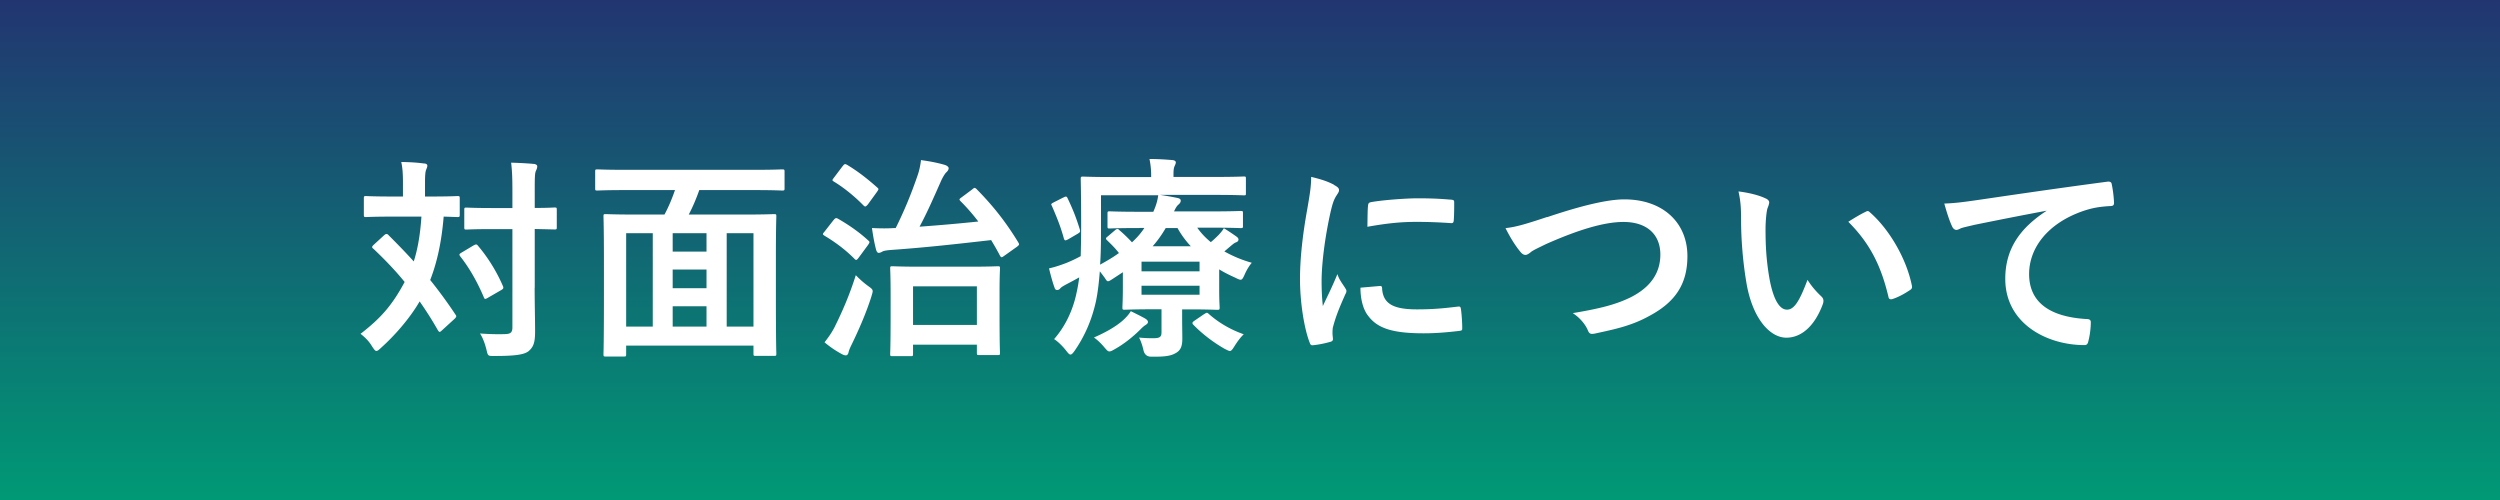 <svg id="_レイヤー_2" xmlns="http://www.w3.org/2000/svg" viewBox="0 0 280 56"><rect x="0" y="0" width="280" height="56" fill="#808080" stroke="none"/><defs><style>.cls-1{fill:#fff}.cls-2{fill:url(#_名称未設定グラデーション_7)}</style><linearGradient id="_名称未設定グラデーション_7" x1="140" y1="56" x2="140" gradientUnits="userSpaceOnUse"><stop offset="0" stop-color="#009975"/><stop offset="1" stop-color="#223571"/></linearGradient></defs><g id="_レイヤー_1-2"><path class="cls-2" d="M0 0h280v56H0z"/><path class="cls-1" d="M43.05 26.33c.1-.1.17-.12.24-.12s.14.02.22.12c.96.96 1.92 1.94 2.83 2.95.41-1.27.72-2.88.86-5.02h-3.29c-2.06 0-2.76.05-2.9.05-.24 0-.26-.02-.26-.29v-1.8c0-.24.02-.26.26-.26.14 0 .84.05 2.9.05h1.22v-1.54c0-1.06-.05-1.68-.19-2.33.89.02 1.66.05 2.54.17.24 0 .38.1.38.24 0 .17-.07.29-.14.48s-.12.5-.12 1.44v1.54h.7c2.09 0 2.78-.05 2.93-.05.24 0 .26.02.26.26v1.8c0 .26-.02.29-.26.29-.12 0-.53-.02-1.54-.05-.24 2.93-.77 5.21-1.51 7.1.98 1.22 1.92 2.5 2.81 3.84.14.19.17.26-.07.5L49.5 37c-.1.1-.19.17-.26.17s-.12-.07-.22-.22c-.62-1.1-1.3-2.16-2.02-3.19-1.13 1.94-2.83 3.86-4.34 5.21-.24.22-.38.34-.5.34-.14 0-.26-.17-.48-.5-.34-.58-.79-1.03-1.3-1.42 2.16-1.68 3.48-3.07 4.94-5.81-1.03-1.27-2.21-2.5-3.5-3.72-.19-.14-.19-.22.02-.43l1.2-1.1zm10.01 1.15c.24-.14.34-.14.48.05 1.1 1.3 2.06 2.83 2.78 4.49.1.24.07.31-.17.46l-1.54.89c-.29.17-.34.14-.43-.1-.72-1.68-1.56-3.19-2.62-4.54-.17-.22-.12-.29.12-.43l1.37-.82zm6.82 4.75c0 1.68.05 3.5.05 4.85 0 1.22-.14 1.75-.74 2.26-.5.38-1.49.53-3.82.53-.72 0-.72.02-.89-.72-.19-.74-.41-1.32-.72-1.8.94.07 2.02.1 2.74.07.7 0 .89-.19.89-.77V25.66h-2.3c-2.02 0-2.69.05-2.83.05-.24 0-.26-.02-.26-.26v-1.94c0-.24.02-.26.26-.26.14 0 .82.05 2.83.05h2.3v-1.7c0-1.54-.02-2.3-.14-3.38.86.02 1.75.07 2.54.14.24.02.38.14.38.26 0 .22-.07.34-.14.5-.14.29-.14.82-.14 2.42v1.75c1.51 0 2.09-.05 2.21-.05.24 0 .26.02.26.26v1.94c0 .24-.02.26-.26.26-.12 0-.7-.02-2.21-.05v6.58zM69.94 21.29c-2.14 0-2.88.05-3.02.05-.24 0-.26-.02-.26-.24v-1.87c0-.24.02-.26.26-.26.14 0 .89.05 3.02.05h14.62c2.16 0 2.88-.05 3.02-.05.26 0 .29.02.29.26v1.87c0 .22-.02.24-.29.24-.14 0-.86-.05-3.02-.05h-6.24c-.34.96-.72 1.87-1.18 2.74h6.29c2.28 0 3.1-.05 3.26-.05.24 0 .26.02.26.26 0 .14-.05 1.2-.05 4.54v4.34c0 5.33.05 6.34.05 6.48 0 .24-.02.26-.26.26h-2.04c-.24 0-.26-.02-.26-.26v-.89H70.13v.96c0 .24-.02.26-.26.26h-2.02c-.24 0-.26-.02-.26-.26 0-.17.05-1.18.05-6.53V29.3c0-3.84-.05-4.9-.05-5.06 0-.24.02-.26.26-.26.17 0 .98.05 3.26.05h3.31c.46-.84.86-1.82 1.18-2.74h-5.66zm.19 15.29h2.98V26.12h-2.98v10.46zm9-8.4v-2.06h-3.79v2.06h3.79zm0 4.1v-2.09h-3.79v2.09h3.79zm0 4.3V34.3h-3.79v2.28h3.79zm2.26-10.46v10.46h3V26.12h-3zM93.38 24.63c.19-.24.29-.24.5-.12 1.08.62 2.33 1.46 3.36 2.42.1.07.14.14.14.19 0 .07-.05.14-.14.29l-1.06 1.44c-.22.29-.29.34-.48.14-1.01-1.03-2.23-1.92-3.36-2.59-.1-.07-.17-.12-.17-.19 0-.05.07-.14.17-.26l1.03-1.32zm.12 11.95c.79-1.58 1.63-3.48 2.35-5.76.34.36.84.82 1.39 1.22.36.26.5.36.5.58 0 .14-.07.31-.14.58-.6 1.9-1.44 3.79-2.21 5.38-.19.38-.31.67-.36.91-.05.19-.14.31-.31.31-.12 0-.26-.05-.43-.14-.58-.31-1.25-.74-1.94-1.32.5-.65.79-1.06 1.15-1.75zm.89-17.98c.19-.26.26-.26.48-.14 1.18.7 2.3 1.58 3.38 2.54.19.17.17.19-.02.48L97.2 22.9c-.24.26-.29.29-.48.12-1.03-1.06-2.26-2.04-3.34-2.69-.22-.14-.17-.17.02-.43l.98-1.3zm14.52 2.59c.24-.19.26-.19.46-.02 1.87 1.9 3.29 3.7 4.68 5.98.12.22.14.26-.14.48l-1.42 1.01c-.14.1-.24.17-.31.17s-.12-.07-.19-.19c-.31-.6-.65-1.18-.98-1.73-3.79.43-7.2.82-11.16 1.1-.67.05-.91.12-1.03.19-.17.1-.29.14-.41.14-.14 0-.22-.14-.29-.36-.19-.74-.31-1.39-.46-2.42 1.01.05 1.8.05 2.52 0h.14c.94-1.9 1.7-3.7 2.47-5.95.19-.55.31-1.18.36-1.66 1.03.14 1.8.29 2.64.53.24.07.46.22.46.38s-.12.34-.26.46-.43.58-.65 1.1c-.82 1.85-1.51 3.43-2.35 4.99 2.33-.17 4.49-.36 6.58-.58a22.4 22.4 0 0 0-1.99-2.28c-.17-.19-.17-.22.12-.43l1.22-.91zm-8.95 18.7c-.24 0-.26-.02-.26-.26 0-.14.05-.79.05-4.37V33.1c0-2.18-.05-2.88-.05-3.02 0-.24.02-.26.26-.26.17 0 .94.05 3.12.05h5.59c2.18 0 2.93-.05 3.07-.05.24 0 .26.02.26.26 0 .12-.05.84-.05 2.64v2.45c0 3.53.05 4.2.05 4.34 0 .24-.02.26-.26.26h-2.04c-.26 0-.29-.02-.29-.26v-.91h-7.15v1.03c0 .24-.02.26-.26.26h-2.04zm2.3-3.5h7.15v-4.32h-7.15v4.32zM134.12 25.54c.41.58.91 1.1 1.49 1.58.36-.29.65-.58.91-.84.26-.29.43-.5.55-.72.41.24 1.01.65 1.42.94.19.14.22.24.22.34 0 .12-.1.24-.24.29-.22.07-.38.22-.72.5l-.62.53c.89.5 1.9.94 3.07 1.27-.29.34-.58.82-.79 1.3-.19.43-.29.6-.46.6-.12 0-.29-.07-.58-.22-.65-.29-1.27-.6-1.82-.94v2.33c0 1.22.05 1.8.05 1.94 0 .24-.02.26-.29.26-.14 0-1.15-.05-3.14-.05h-.77v1.03c0 .89.02 1.51.02 2.28 0 .91-.24 1.34-.82 1.63-.48.26-1.1.38-2.62.36q-.74.02-.91-.72c-.1-.46-.29-1.06-.5-1.42.77.07 1.18.07 1.66.07.72 0 .86-.19.86-.7v-2.54h-.98c-1.97 0-3 .05-3.14.05-.24 0-.26-.02-.26-.26 0-.14.05-.84.05-2.21v-1.73l-1.25.82c-.19.12-.31.19-.41.19-.12 0-.19-.1-.34-.34-.22-.31-.41-.55-.58-.77-.1 1.25-.22 2.33-.43 3.34-.46 2.09-1.25 3.91-2.4 5.57-.19.26-.31.41-.46.41-.12 0-.24-.12-.46-.41-.41-.53-.96-1.06-1.37-1.32 1.2-1.37 2.09-3.14 2.52-5.21.12-.53.22-1.1.29-1.7-.46.26-.91.5-1.37.74-.36.19-.65.36-.74.48-.12.14-.22.19-.36.19s-.24-.07-.29-.26c-.22-.6-.43-1.37-.62-2.16.77-.17 1.42-.41 1.92-.6.6-.24 1.13-.5 1.63-.77.02-.94.05-1.97.05-3.17 0-3.67-.05-5.3-.05-5.45 0-.26.02-.29.26-.29.14 0 .98.05 3.31.05h4.32v-.17c0-.67-.07-1.27-.19-1.85.91 0 1.7.05 2.57.12.24.02.38.12.38.26s-.07.26-.14.43c-.1.22-.12.5-.12.94v.26h4.61c2.33 0 3.12-.05 3.26-.05.24 0 .24.02.24.29v1.56c0 .24 0 .26-.24.26-.14 0-.94-.05-3.26-.05h-6.1c.65.1 1.34.22 1.92.34.24.05.38.14.38.29 0 .17-.05.26-.22.43-.19.14-.34.38-.53.79h4.15c2.35 0 3.17-.05 3.31-.05.24 0 .26.02.26.26v1.42c0 .22-.02.24-.26.24-.14 0-.96-.05-3.31-.05h-1.54zm-15.03-3.41c.31-.17.38-.14.48.07.58 1.22.96 2.16 1.37 3.5.07.24.05.31-.24.48l-1.06.62c-.14.07-.24.12-.31.12s-.12-.05-.17-.19c-.36-1.32-.77-2.33-1.34-3.65-.12-.22-.12-.24.19-.41l1.08-.55zm9.19 13.56c.19.12.29.24.29.38s-.12.24-.31.36c-.17.1-.41.34-.53.46-.86.86-1.9 1.68-2.9 2.23-.29.17-.43.24-.58.24-.17 0-.29-.14-.58-.48-.36-.43-.77-.82-1.15-1.08 1.27-.55 2.42-1.2 3.19-1.87.36-.31.72-.7.94-1.08.58.29 1.22.6 1.63.84zm-.67-10.15c-2.35 0-3.17.05-3.31.05-.24 0-.26-.02-.26-.24v-1.42c0-.24.02-.26.26-.26.14 0 .96.05 3.31.05h1.56c.29-.65.46-1.18.55-1.85h-6.41v4.1c0 1.37-.02 2.59-.1 3.67.79-.43 1.51-.86 2.11-1.3-.38-.5-.82-.94-1.34-1.44-.19-.19-.12-.26.1-.43l.82-.7c.12-.1.19-.12.24-.12.07 0 .14.02.22.12.48.41.98.89 1.42 1.37.55-.5 1.01-1.03 1.39-1.61h-.55zm.24 3.77v1.08h6.5v-1.08h-6.5zm6.5 2.69h-6.5v1.01h6.5V32zm-.98-4.42c-.58-.62-1.08-1.3-1.49-2.04h-1.32c-.43.74-.89 1.39-1.46 2.04h4.27zm1.49 7.61c.26-.17.31-.22.5-.05 1.08.96 2.38 1.75 3.94 2.3-.34.31-.72.82-1.03 1.32-.24.38-.36.55-.53.55-.12 0-.29-.1-.58-.24-1.3-.74-2.54-1.7-3.5-2.69-.17-.17-.14-.29.12-.46l1.08-.74zM149.42 20.72c.41.22.55.36.55.58 0 .17-.05.24-.36.72-.24.43-.36.77-.58 1.7-.67 2.98-1.01 5.93-1.01 7.75 0 1.18.05 1.97.14 2.81.5-1.1.94-1.9 1.63-3.58.19.6.5.98.84 1.51.07.12.17.26.17.36 0 .17-.05.26-.12.38-.55 1.25-1.01 2.28-1.37 3.62-.05.14-.07.41-.07.74 0 .29.05.48.05.67 0 .17-.1.26-.31.31-.6.17-1.27.31-1.97.38-.17.02-.26-.1-.31-.26-.67-1.68-1.1-4.73-1.1-7.15 0-2.16.26-4.78.82-7.87.31-1.78.43-2.57.43-3.58 1.08.26 1.85.5 2.57.89zm5.14 11.31c.19-.02.24.1.24.36.14 1.66 1.3 2.26 3.91 2.26 1.8 0 2.98-.12 4.58-.31.24-.02.29 0 .34.31.07.5.14 1.44.14 2.06 0 .29 0 .31-.41.36-1.63.19-2.78.26-3.91.26-3.55 0-5.21-.58-6.24-1.99-.6-.77-.84-1.99-.84-3.12l2.18-.19zm-1.34-8.98c.02-.29.1-.36.34-.41 1.42-.26 4.1-.43 5.21-.43 1.44 0 2.54.05 3.55.14.5.02.55.07.55.31 0 .72 0 1.37-.05 2.04-.02.22-.1.31-.31.29-1.44-.1-2.69-.14-3.91-.14-1.61 0-3.17.14-5.45.55.02-1.34.02-1.94.07-2.35zM173.29 24.32c3.7-1.25 6.7-1.99 8.64-1.99 4.3 0 7.06 2.59 7.06 6.36 0 3.14-1.37 5.14-4.22 6.67-2.02 1.13-3.89 1.51-6.1 1.99-.48.1-.67.07-.84-.38-.29-.67-.89-1.39-1.68-1.9 3.17-.53 4.87-.98 6.5-1.78 2.04-1.03 3.31-2.57 3.31-4.78s-1.46-3.65-4.13-3.65c-2.16 0-5.02.86-8.66 2.47-.77.38-1.37.65-1.66.86-.34.29-.53.36-.65.36-.24 0-.43-.14-.7-.5-.43-.53-1.03-1.46-1.54-2.5 1.06-.12 1.94-.34 4.66-1.25zM197.77 22.23c.22.1.38.26.38.43 0 .14-.07.38-.19.67-.1.29-.22 1.32-.22 2.35 0 1.54.05 3.26.43 5.47.34 1.9.96 3.53 1.97 3.53.77 0 1.37-.84 2.3-3.34.53.84 1.06 1.39 1.54 1.85.29.26.29.55.17.89-.91 2.45-2.4 3.74-4.08 3.74-1.87 0-3.84-2.21-4.49-6.26-.38-2.28-.58-4.78-.58-6.98 0-1.32-.05-2.04-.29-3.14 1.15.14 2.33.43 3.05.79zm11.14 1.51c.1-.05.19-.1.26-.1.1 0 .17.05.26.14 2.18 1.9 4.1 5.21 4.7 8.21.07.31-.07.41-.26.53-.62.41-1.22.74-1.87.96-.29.1-.46.02-.5-.26-.82-3.43-2.04-5.93-4.49-8.38.91-.58 1.51-.91 1.9-1.1zM229.21 23.6c-2.93.55-5.5 1.06-8.06 1.58-.91.22-1.15.26-1.51.38-.17.07-.34.19-.53.19-.17 0-.36-.14-.46-.36-.31-.65-.58-1.49-.89-2.59 1.22-.05 1.94-.14 3.82-.41 2.95-.43 8.23-1.22 14.43-2.04.36-.05.48.1.5.26.12.55.24 1.44.26 2.11 0 .29-.14.36-.46.36-1.13.07-1.9.19-2.93.53-4.08 1.39-6.12 4.2-6.12 7.08 0 3.1 2.21 4.78 6.38 5.04.38 0 .53.1.53.36 0 .62-.1 1.46-.26 2.06-.07.36-.17.5-.46.5-4.22 0-8.86-2.42-8.86-7.42 0-3.41 1.7-5.71 4.61-7.61v-.05z"/></g></svg>